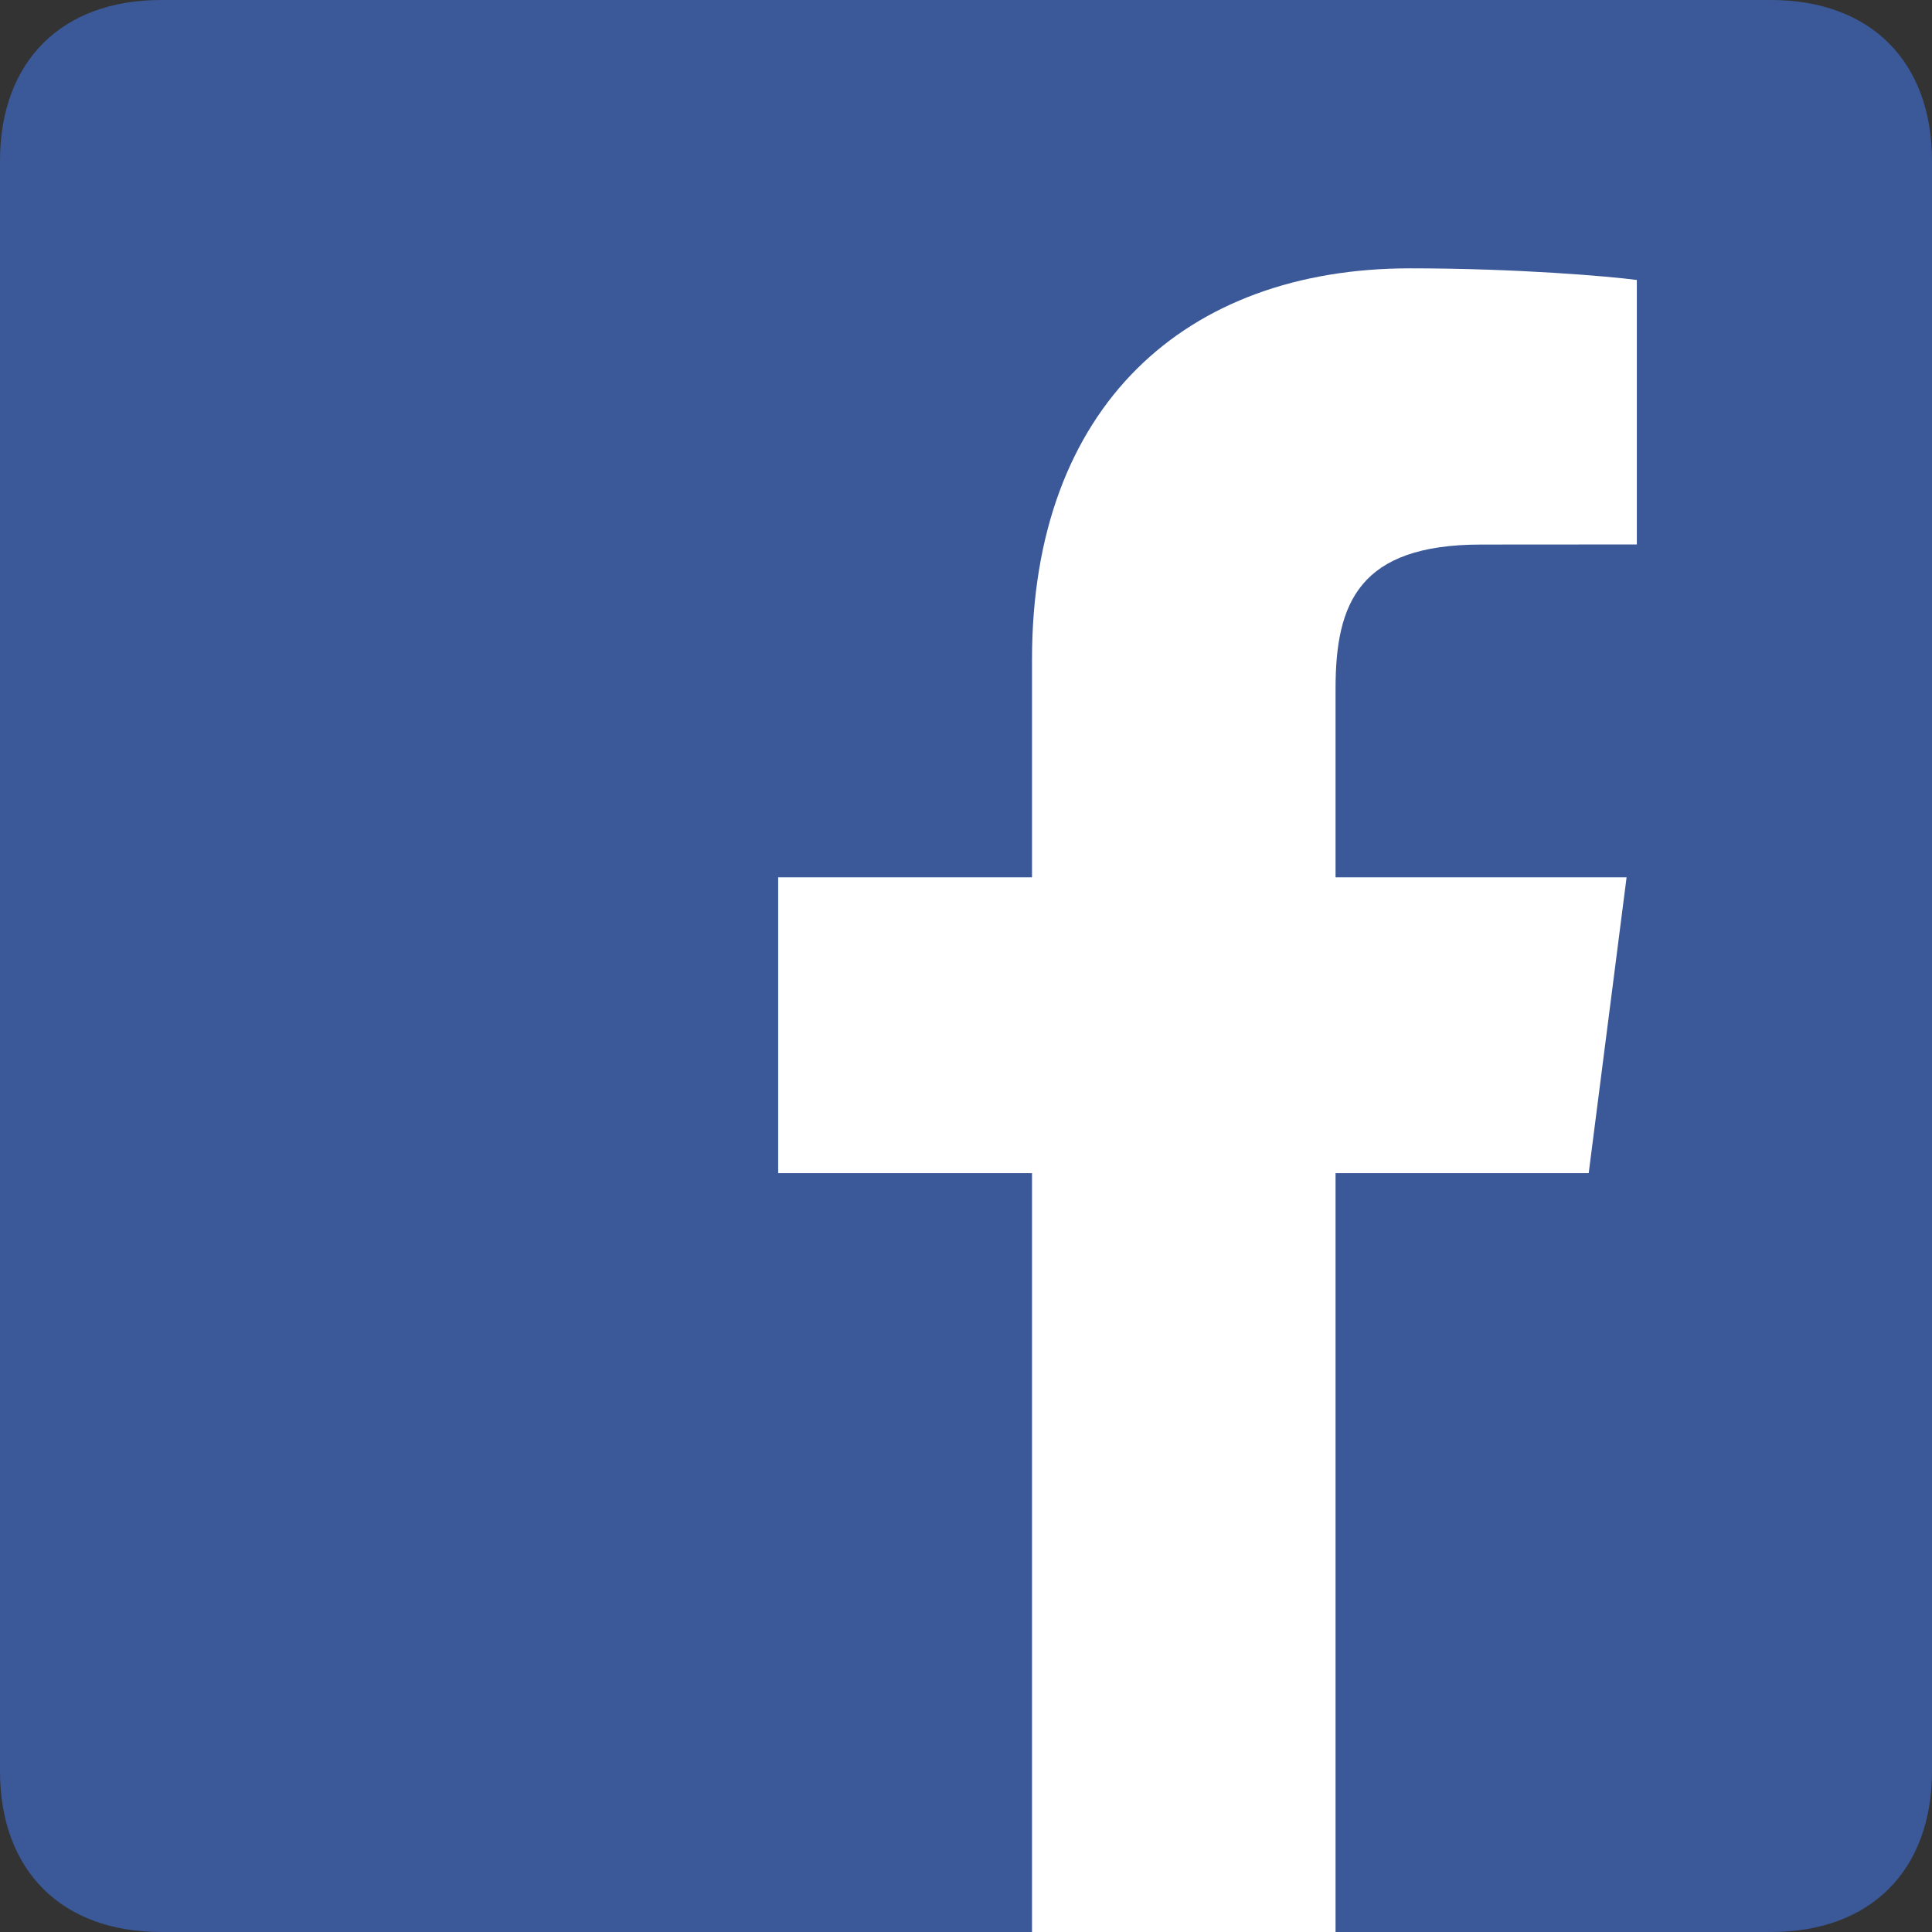 <?xml version="1.0" encoding="UTF-8" standalone="no"?>
<svg id="svg-icon-facebook" xmlns="http://www.w3.org/2000/svg" xmlns:svg="http://www.w3.org/2000/svg" version="1.1" x="0px" y="0px" width="36px" height="36px" viewBox="0 0 36 36">
<rect x="0" y="0" width="36" height="36" fill="#333333" stroke="none"/>
<g transform="translate(-142, -1788),translate(10, 1726),translate(65.5, 62),translate(66, 0)">
<path fill="#3b5998" d="M33.5,36 L3.5,36 C1.646,36 0.5,34.854 0.5,33 L0.5,3 C0.5,1.146 1.646,0 3.5,0 L33.5,0 C35.354,0 36.5,1.146 36.5,3 L36.5,33 C36.5,34.854 35.354,36 33.5,36"/>
<path fill="#fff" d="M25.386,21.86 L30.103,21.86 L30.809,16.348 L25.386,16.348 L25.386,12.83 C25.386,11.234 25.826,10.147 28.099,10.147 L31,10.145 L31,5.217 C30.498,5.15 28.776,5 26.774,5 C22.592,5 19.73,7.567 19.73,12.284 L19.73,16.348 L15,16.348 L15,21.86 L19.73,21.86 L19.73,36 L25.386,36 L25.386,21.86 Z"/>
</g>
</svg>
